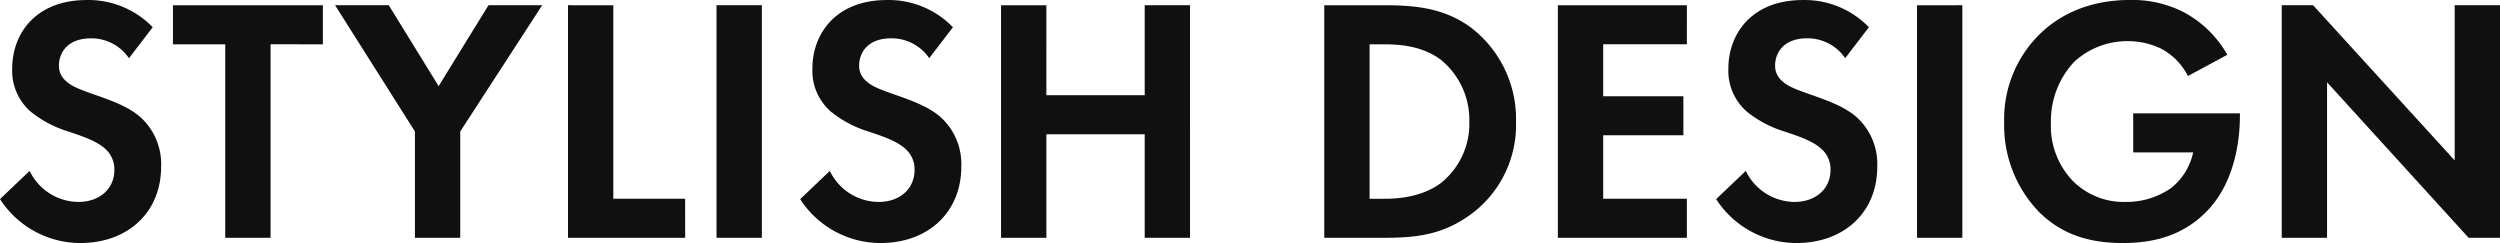 <svg xmlns="http://www.w3.org/2000/svg" width="365.67" height="35.547" viewBox="0 0 365.67 35.547"><path fill="#101010" d="M22.338 3.982A13.08 13.08 0 0 0 12.699.004c-7.548 0-10.914 5-10.914 10a7.92 7.92 0 0 0 2.7 6.324 16.4 16.4 0 0 0 5.664 2.954c1.938.663 3.978 1.326 5.253 2.5a3.95 3.95 0 0 1 1.326 3.06c0 2.856-2.244 4.692-5.253 4.692a7.98 7.98 0 0 1-7.14-4.539L0 29.121a14 14 0 0 0 11.73 6.426c7.036 0 11.836-4.539 11.836-11.165a9.25 9.25 0 0 0-2.907-7.14c-1.734-1.581-4.233-2.5-6.885-3.417-2.142-.765-3.264-1.173-4.08-1.938a2.87 2.87 0 0 1-1.071-2.3c0-1.734 1.122-3.978 4.692-3.978a6.65 6.65 0 0 1 5.551 2.908Zm24.888 2.5V.77h-21.93v5.712h7.65v28.3h6.63V6.477Zm13.464 28.3h6.63V19.227L79.305.765h-7.854l-7.293 11.832L56.866.765h-7.855L60.69 19.227ZM83.079.765v34.017h17.136V29.07H89.709V.77Zm21.726 0v34.017h6.63V.765Zm34.578 3.217a13.08 13.08 0 0 0-9.639-3.978c-7.548 0-10.914 5-10.914 10a7.92 7.92 0 0 0 2.7 6.324 16.4 16.4 0 0 0 5.661 2.958c1.938.663 3.978 1.326 5.253 2.5a3.95 3.95 0 0 1 1.326 3.06c0 2.856-2.244 4.692-5.253 4.692a7.98 7.98 0 0 1-7.14-4.539l-4.335 4.131a14 14 0 0 0 11.733 6.417c7.038 0 11.832-4.539 11.832-11.169a9.25 9.25 0 0 0-2.907-7.14c-1.734-1.581-4.233-2.5-6.885-3.417-2.142-.765-3.264-1.173-4.08-1.938a2.87 2.87 0 0 1-1.071-2.3c0-1.734 1.122-3.978 4.692-3.978a6.65 6.65 0 0 1 5.559 2.907ZM153.051.769h-6.63v34.013h6.63V19.635h14.382v15.147h6.63V.765h-6.63v13.158h-14.382Zm40.647 0v34.013h8.768c4.743 0 8.466-.459 12.444-3.264a16.22 16.22 0 0 0 6.834-13.719 16.84 16.84 0 0 0-6.524-13.717c-3.774-2.805-7.9-3.315-12.648-3.315Zm6.63 5.712h2.04c2.244 0 5.61.2 8.364 2.244a11.34 11.34 0 0 1 4.182 9.078 11.07 11.07 0 0 1-4.233 9.027c-2.958 2.142-6.63 2.244-8.313 2.244h-2.04Zm46.41-5.712h-18.872v34.013h18.87V29.07h-12.24v-9.282h11.73v-5.712h-11.73v-7.6h12.24Zm26.622 3.213a13.08 13.08 0 0 0-9.639-3.978c-7.548 0-10.914 5-10.914 10a7.92 7.92 0 0 0 2.7 6.324 16.4 16.4 0 0 0 5.659 2.954c1.938.663 3.978 1.326 5.253 2.5a3.95 3.95 0 0 1 1.326 3.06c0 2.856-2.244 4.692-5.253 4.692a7.98 7.98 0 0 1-7.14-4.539l-4.335 4.131a14 14 0 0 0 11.735 6.421c7.038 0 11.832-4.539 11.832-11.169a9.25 9.25 0 0 0-2.907-7.14c-1.734-1.581-4.233-2.5-6.885-3.417-2.142-.765-3.264-1.173-4.08-1.938a2.87 2.87 0 0 1-1.071-2.3c0-1.734 1.122-3.978 4.692-3.978a6.65 6.65 0 0 1 5.559 2.907Zm7.038-3.213v34.013h6.63V.765Zm31.62 21.522h8.772a9.07 9.07 0 0 1-3.213 5.2 11.34 11.34 0 0 1-6.681 2.04 10.47 10.47 0 0 1-7.548-2.907 11.56 11.56 0 0 1-3.366-8.619 12.68 12.68 0 0 1 3.417-8.976 11.5 11.5 0 0 1 7.854-3.009 11.15 11.15 0 0 1 4.794 1.071 9.3 9.3 0 0 1 3.978 4.029l5.763-3.111a16 16 0 0 0-6.375-6.227 16.5 16.5 0 0 0-7.854-1.785c-6.579 0-10.863 2.6-13.413 5.2a17.38 17.38 0 0 0-5 12.648 18.25 18.25 0 0 0 5.049 13.107c3.725 3.73 8.111 4.595 12.344 4.595s8.568-.965 12.087-4.488c4.692-4.641 5-11.781 5-14.076v-.408h-15.608Zm28.356 12.491V12.036l20.706 22.746h4.59V.765h-6.63V23.46L338.334.765h-4.59v34.017Z" data-name="Path 121668"/></svg>